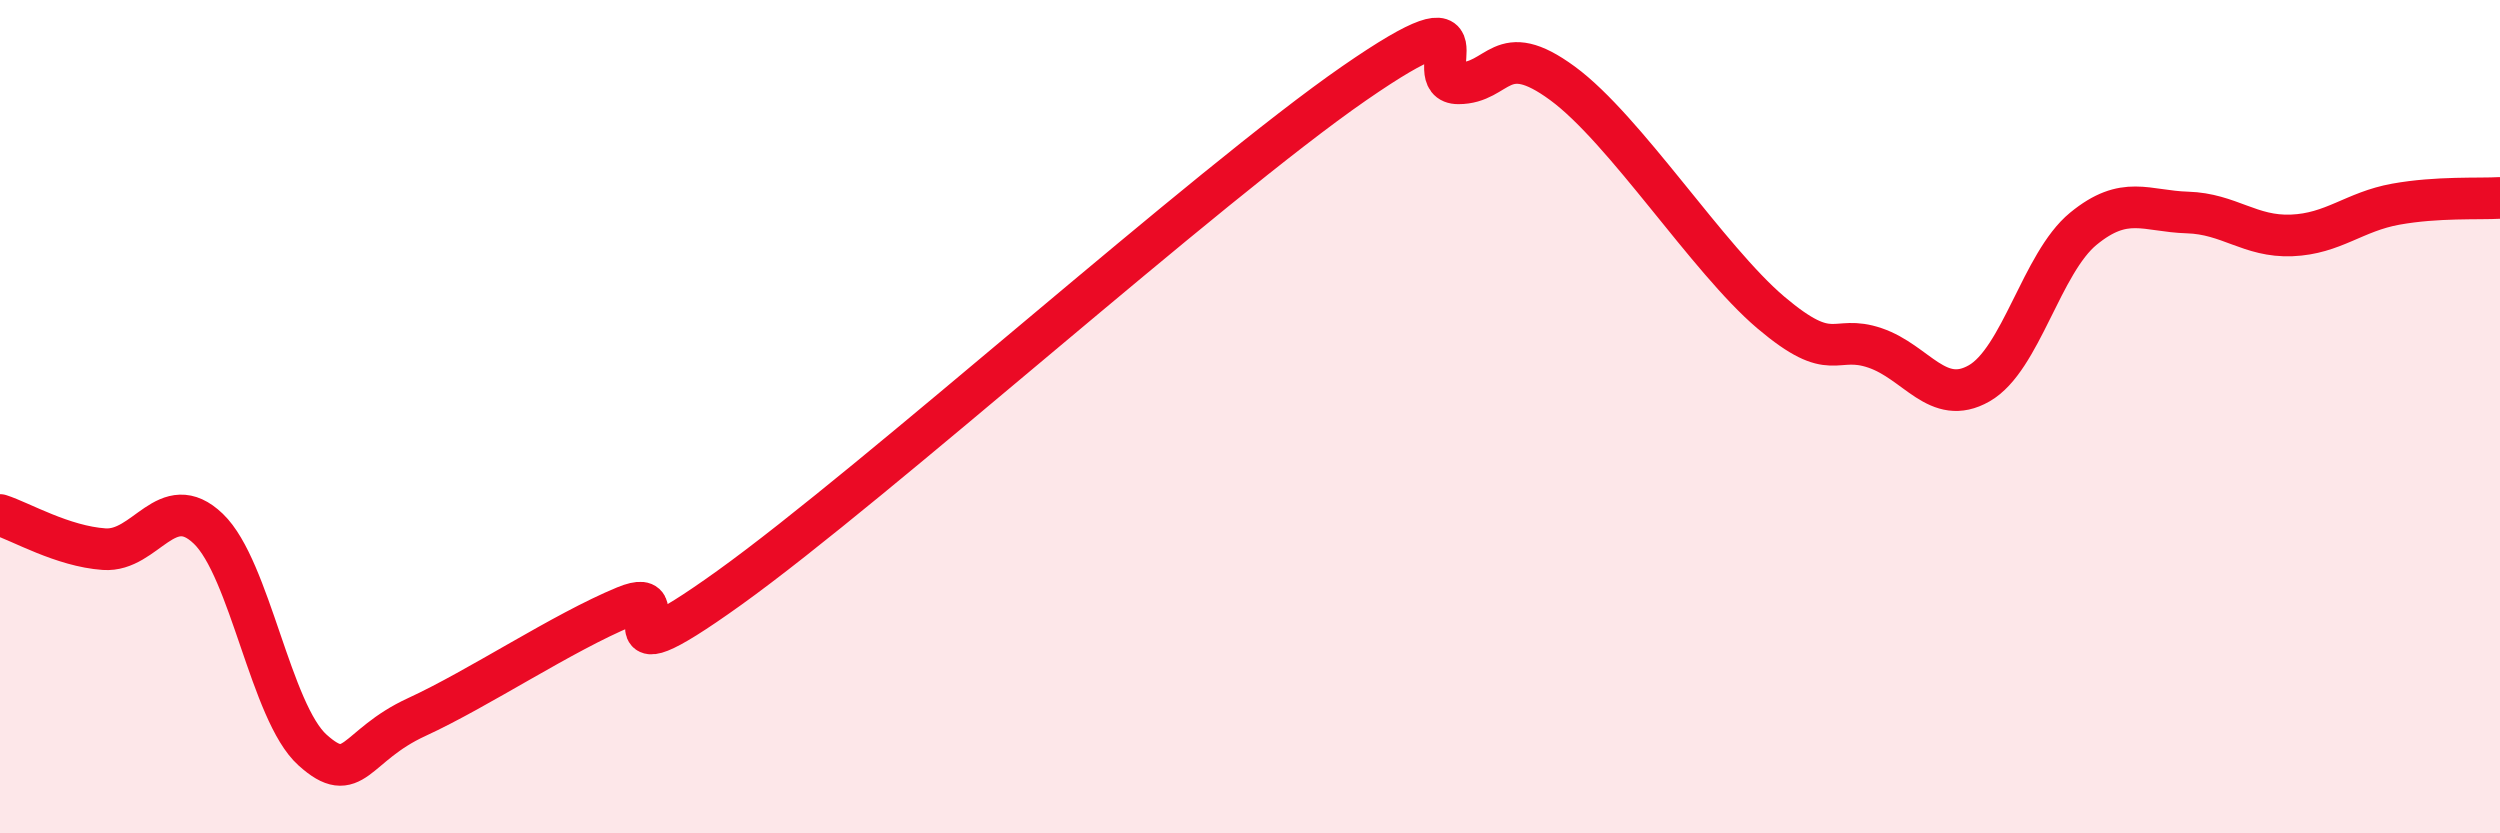 
    <svg width="60" height="20" viewBox="0 0 60 20" xmlns="http://www.w3.org/2000/svg">
      <path
        d="M 0,12.36 C 0.5,12.52 1.5,13.11 2.5,13.18 C 3.5,13.25 4,11.73 5,12.69 C 6,13.65 6.5,17.1 7.5,18 C 8.5,18.9 8.5,17.9 10,17.21 C 11.5,16.52 13.5,15.18 15,14.56 C 16.5,13.94 14,16.62 17.5,14.11 C 21,11.6 29,4.42 32.5,2 C 36,-0.42 34,2 35,2 C 36,2 36,0.9 37.5,2 C 39,3.1 41,6.23 42.5,7.5 C 44,8.77 44,8.01 45,8.35 C 46,8.69 46.5,9.77 47.5,9.2 C 48.5,8.63 49,6.31 50,5.49 C 51,4.67 51.5,5.07 52.5,5.1 C 53.5,5.13 54,5.69 55,5.65 C 56,5.61 56.5,5.08 57.5,4.9 C 58.5,4.72 59.5,4.78 60,4.75L60 20L0 20Z"
        fill="#EB0A25"
        opacity="0.1"
        stroke-linecap="round"
        stroke-linejoin="round"
      />
      <path
        d="M 0,12.36 C 0.5,12.52 1.5,13.11 2.5,13.18 C 3.5,13.25 4,11.73 5,12.69 C 6,13.65 6.5,17.1 7.5,18 C 8.5,18.9 8.5,17.9 10,17.21 C 11.5,16.52 13.5,15.18 15,14.56 C 16.5,13.94 14,16.62 17.5,14.11 C 21,11.6 29,4.42 32.5,2 C 36,-0.42 34,2 35,2 C 36,2 36,0.9 37.5,2 C 39,3.1 41,6.23 42.5,7.5 C 44,8.77 44,8.01 45,8.35 C 46,8.69 46.5,9.77 47.5,9.2 C 48.5,8.63 49,6.31 50,5.49 C 51,4.67 51.5,5.07 52.5,5.1 C 53.5,5.13 54,5.69 55,5.65 C 56,5.61 56.5,5.08 57.5,4.9 C 58.5,4.72 59.5,4.78 60,4.75"
        stroke="#EB0A25"
        stroke-width="1"
        fill="none"
        stroke-linecap="round"
        stroke-linejoin="round"
      />
    </svg>
  